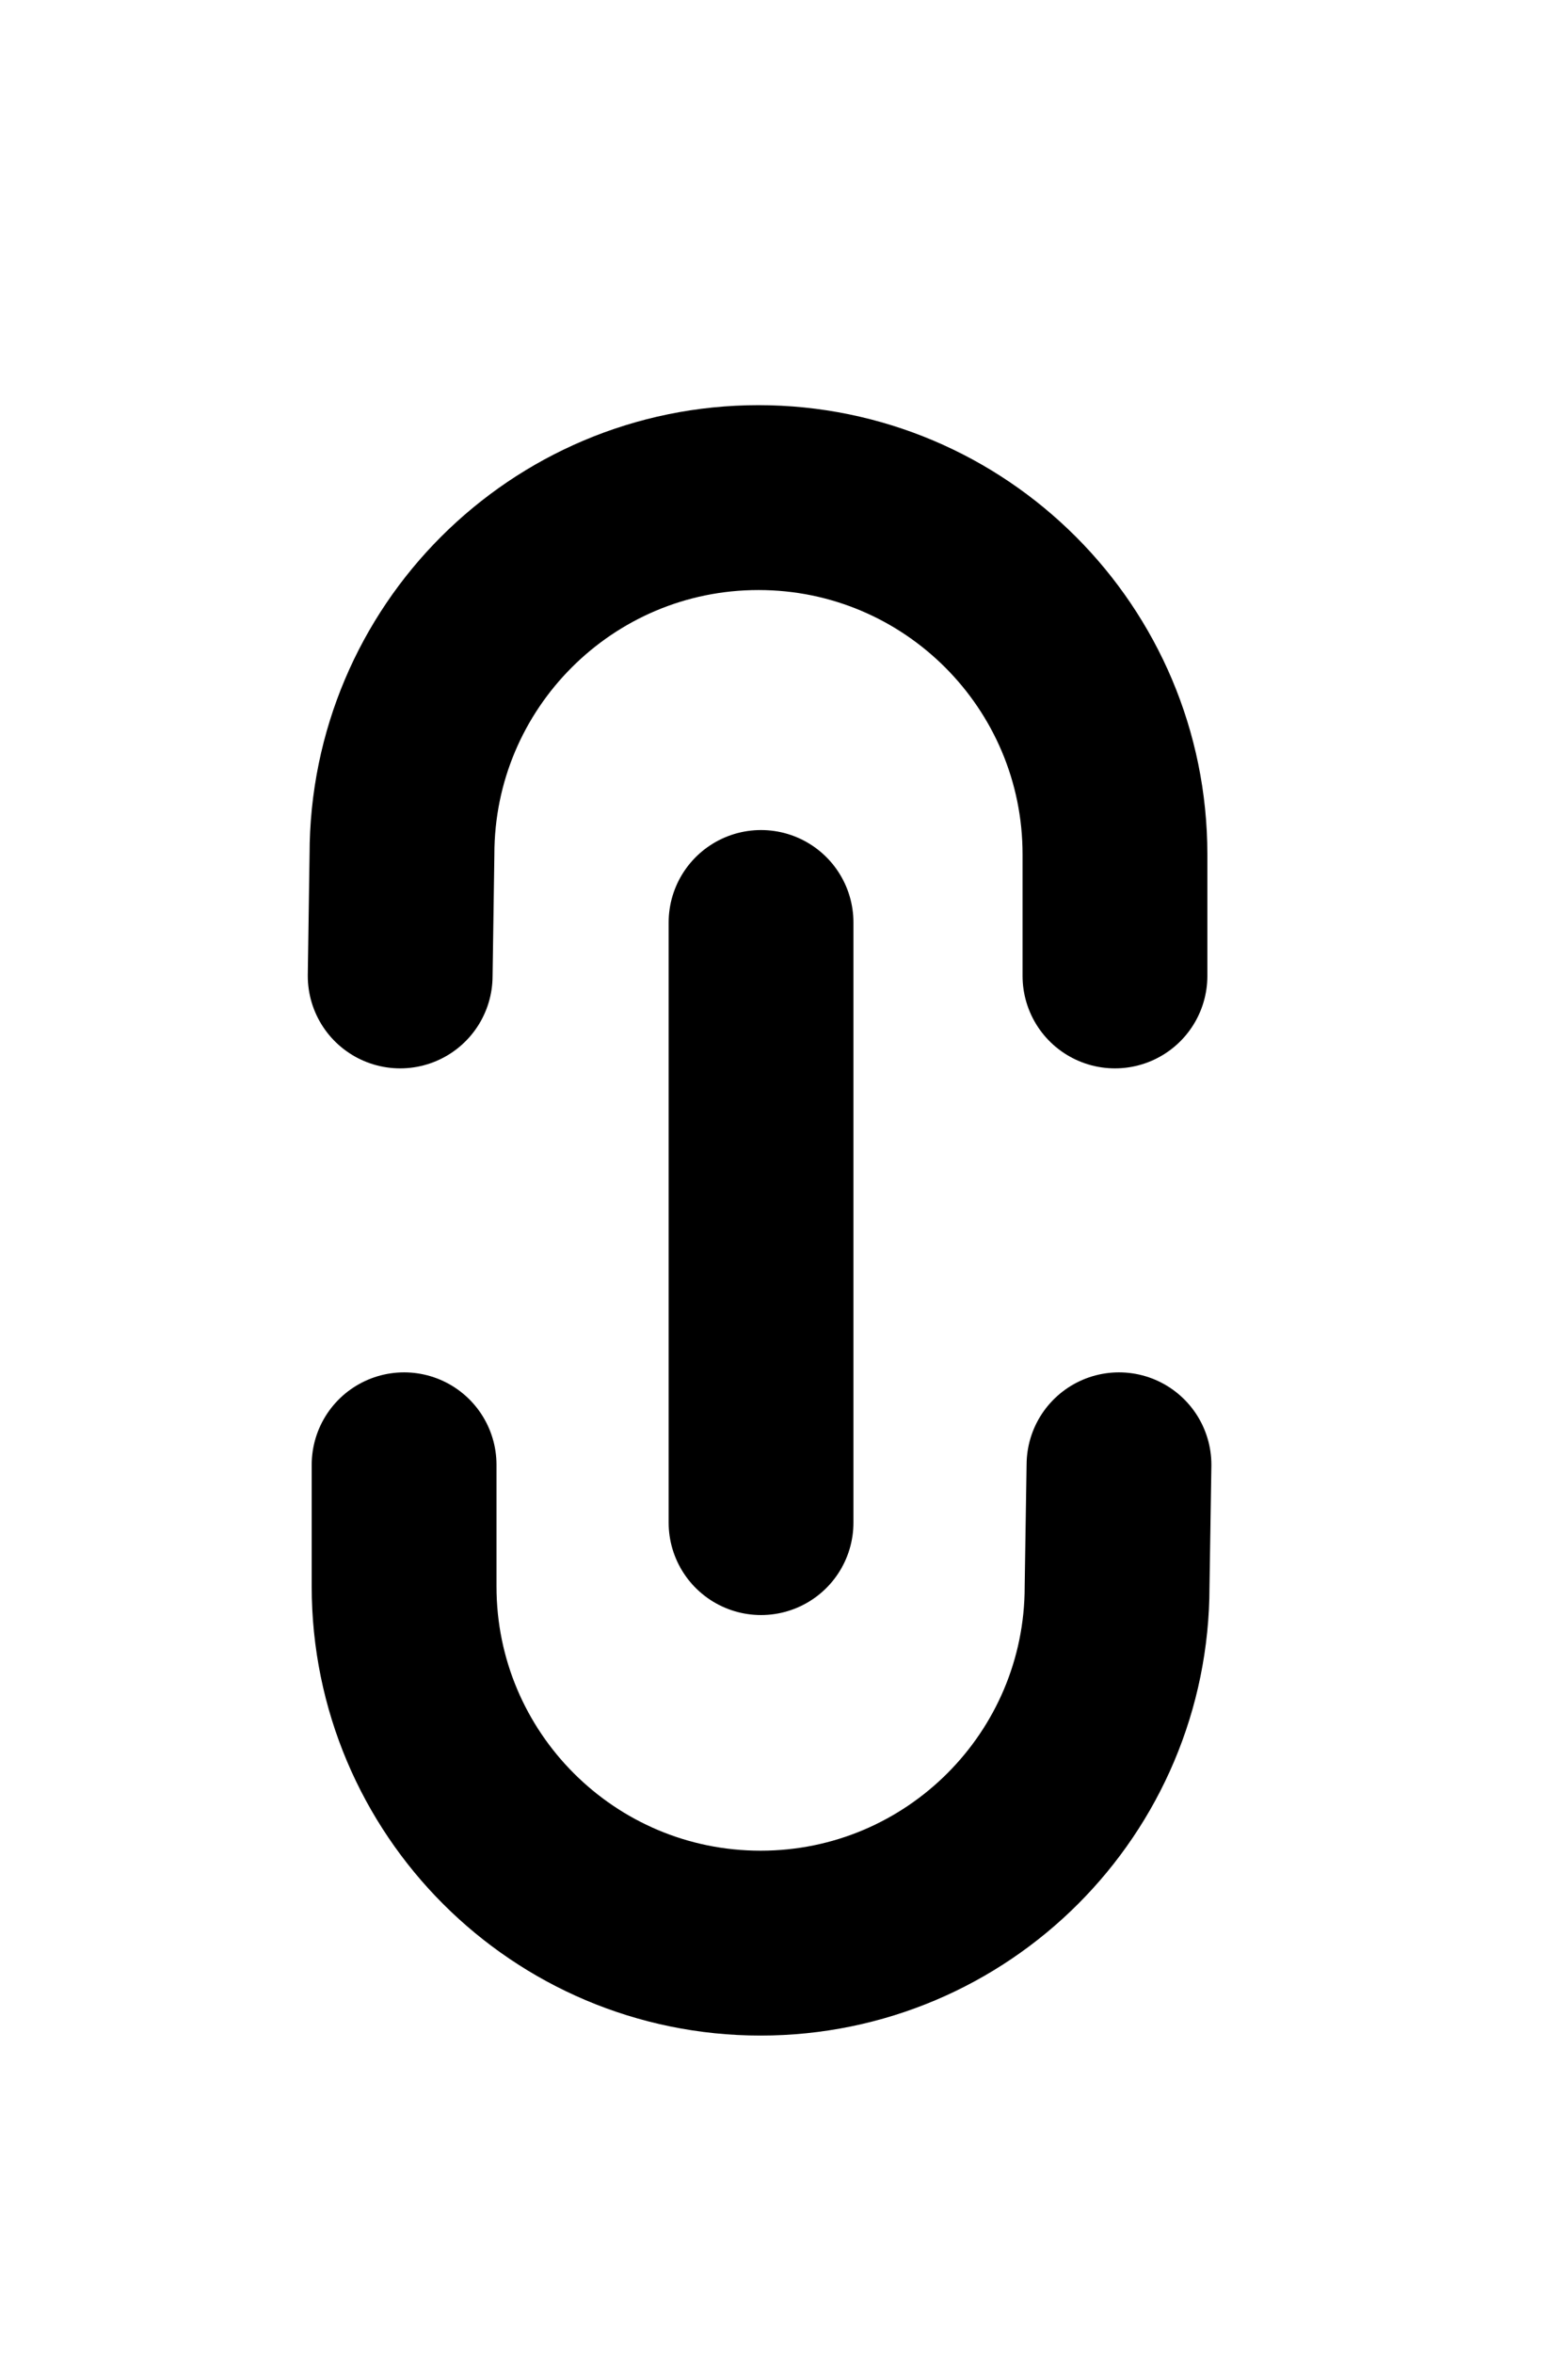 <svg width="14" height="21" viewBox="0 0 14 21" fill="none" xmlns="http://www.w3.org/2000/svg">
<g clip-path="url(#clip0_6381_6660)">
<path d="M3.608 13.073L3.608 14.159C3.608 15.917 5.033 17.342 6.791 17.342C8.549 17.342 9.974 15.917 9.974 14.159L9.991 13.073M9.955 8.71L9.955 7.625C9.955 5.867 8.53 4.441 6.772 4.441C5.014 4.441 3.589 5.867 3.589 7.625L3.573 8.71M6.795 8.233L6.795 13.589" stroke="black" stroke-width="1.65" stroke-linecap="round"/>
</g>
<defs>
<clipPath id="clip0_6381_6660">
<rect x="0.282" y="0.892" width="13" height="20" rx="6.5" fill="white"/>
</clipPath>
</defs>
</svg>
